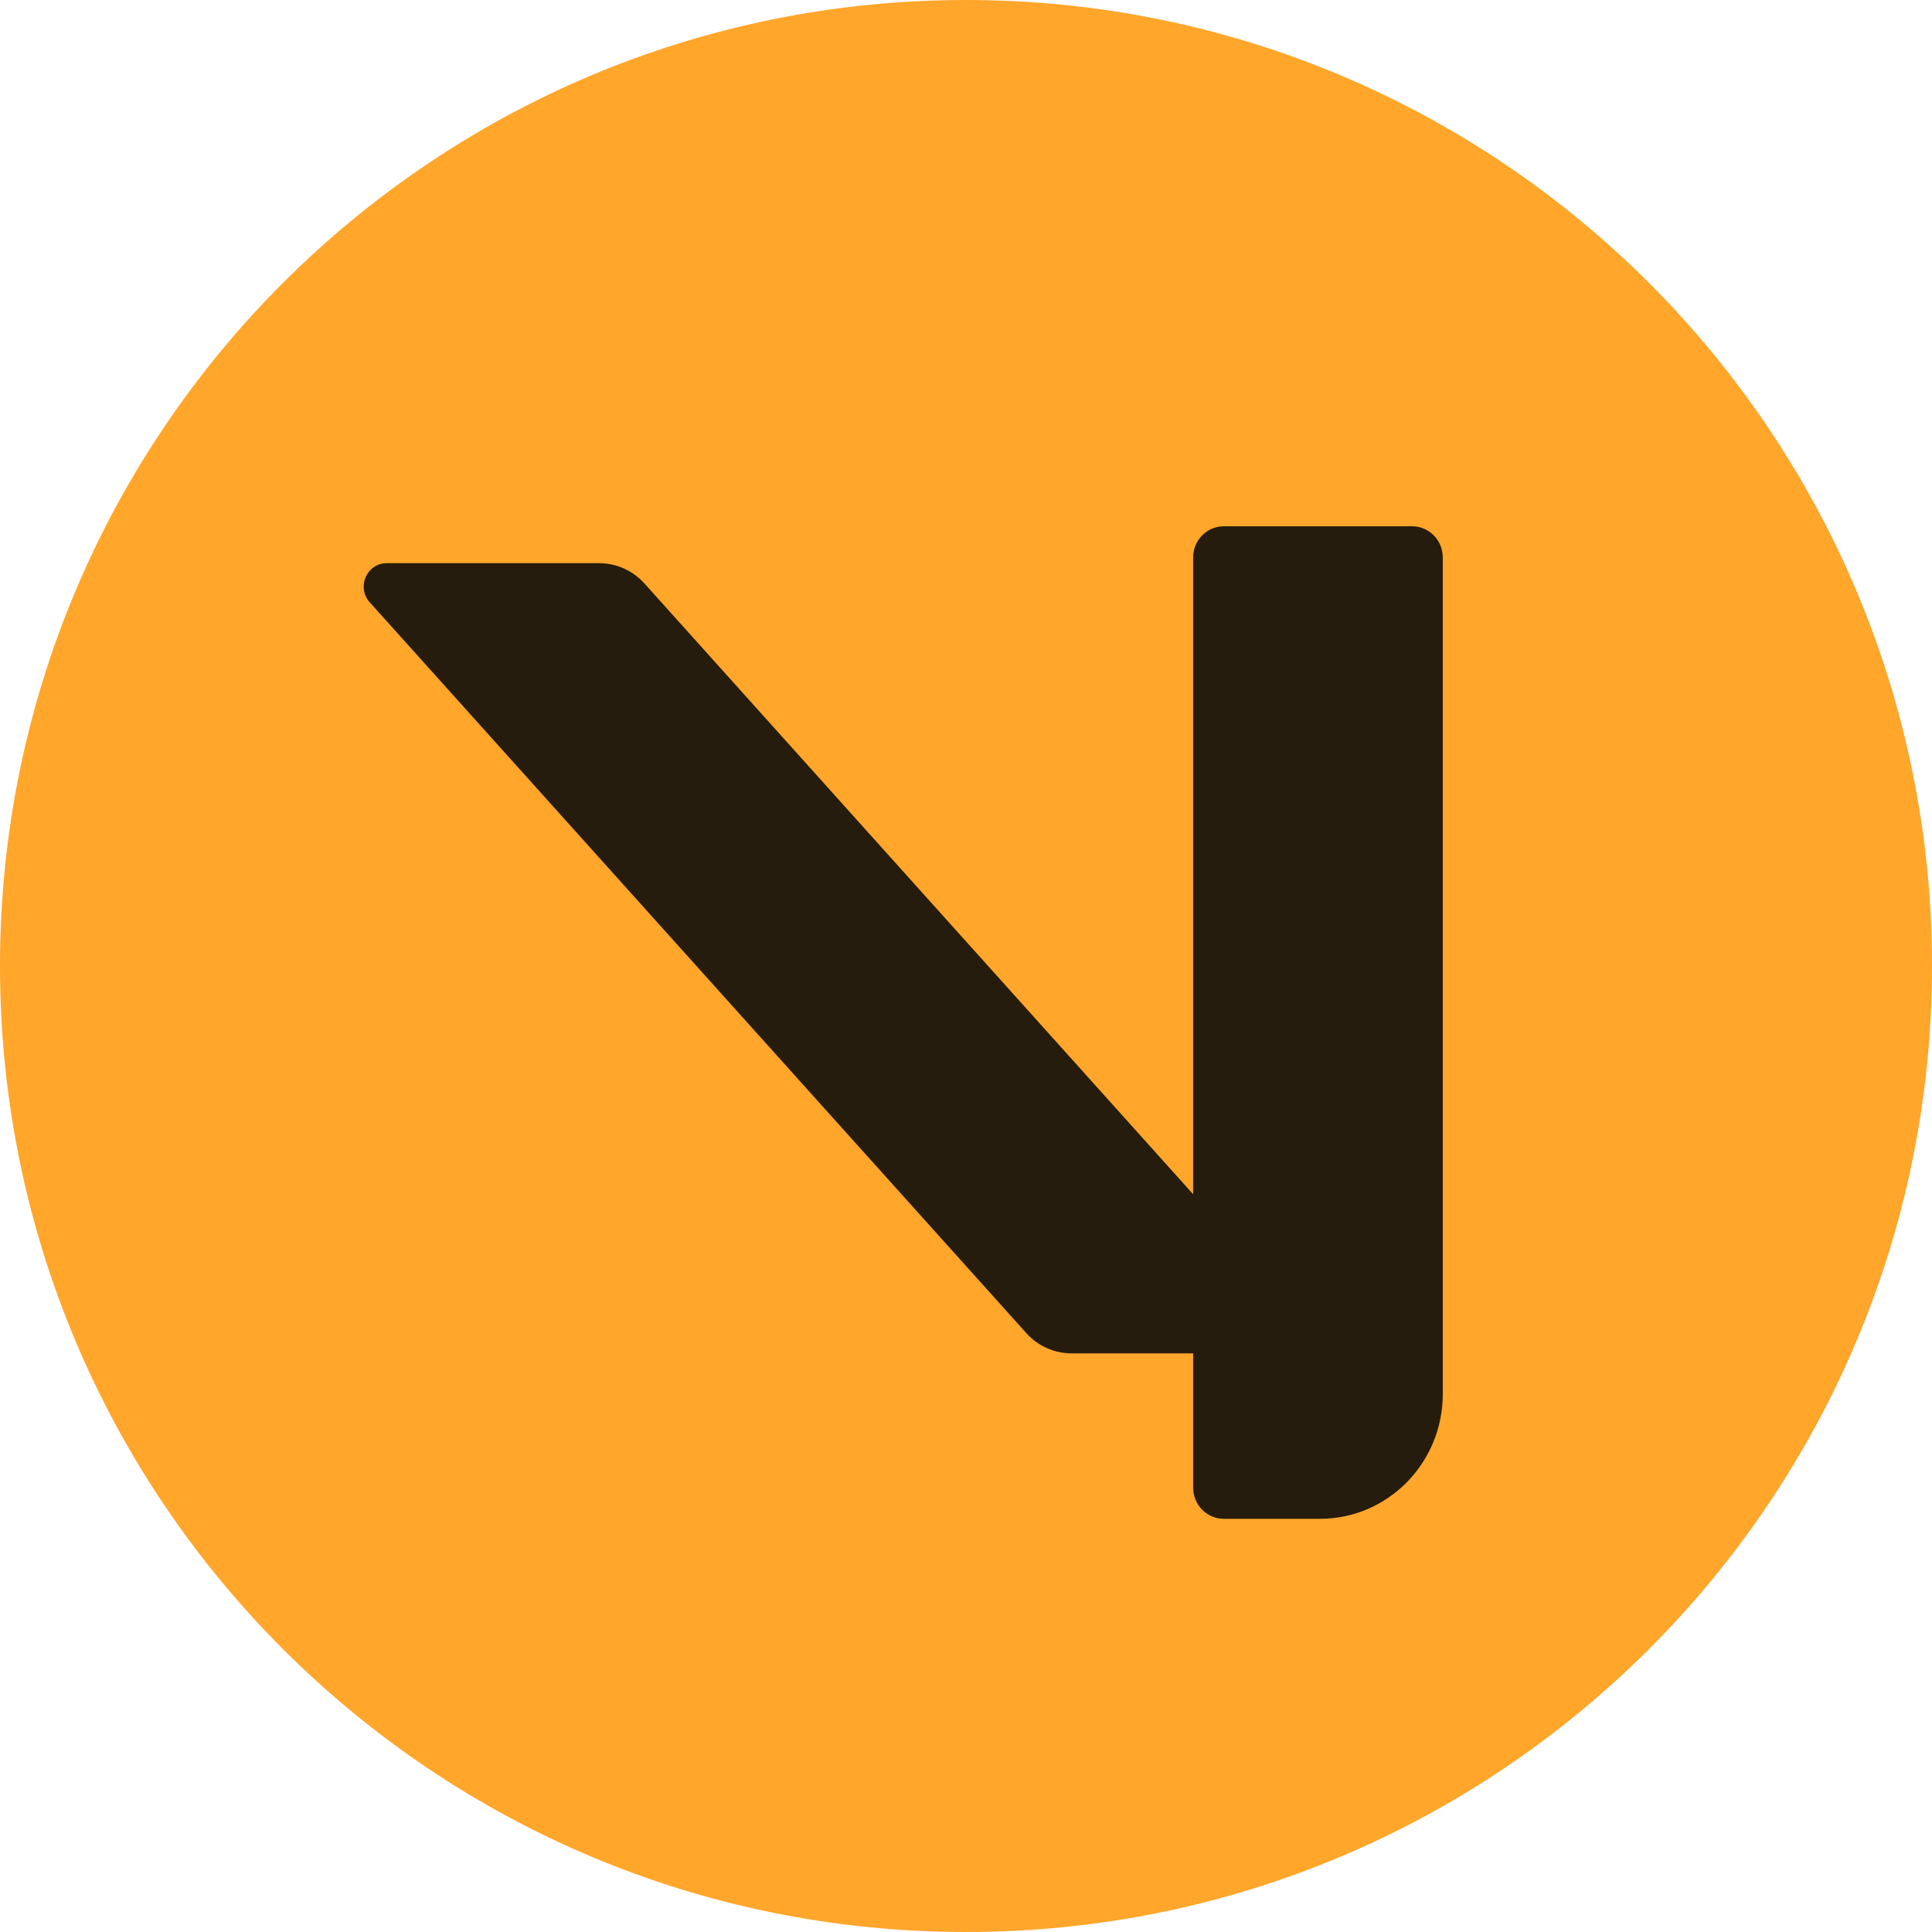 <svg width="96" height="96" viewBox="0 0 96 96" fill="none" xmlns="http://www.w3.org/2000/svg">
<path d="M96 48C96 74.51 74.51 96 48 96C21.49 96 0 74.51 0 48C0 21.49 21.49 0 48 0C74.51 0 96 21.49 96 48Z" fill="#FFA62B"/>
<path d="M71.691 27.701V69.267C71.691 72.694 68.96 75.469 65.587 75.469H60.813C59.97 75.469 59.287 74.775 59.287 73.918V67.248H53.251C52.392 67.248 51.572 66.883 50.996 66.24L18.373 29.929C17.702 29.181 18.225 27.984 19.221 27.984H29.77C30.629 27.984 31.445 28.352 32.025 28.995L59.287 59.341V27.701C59.287 26.844 59.97 26.15 60.813 26.15H70.165C71.008 26.15 71.691 26.844 71.691 27.701Z" fill="#261C0D"/>
</svg>
